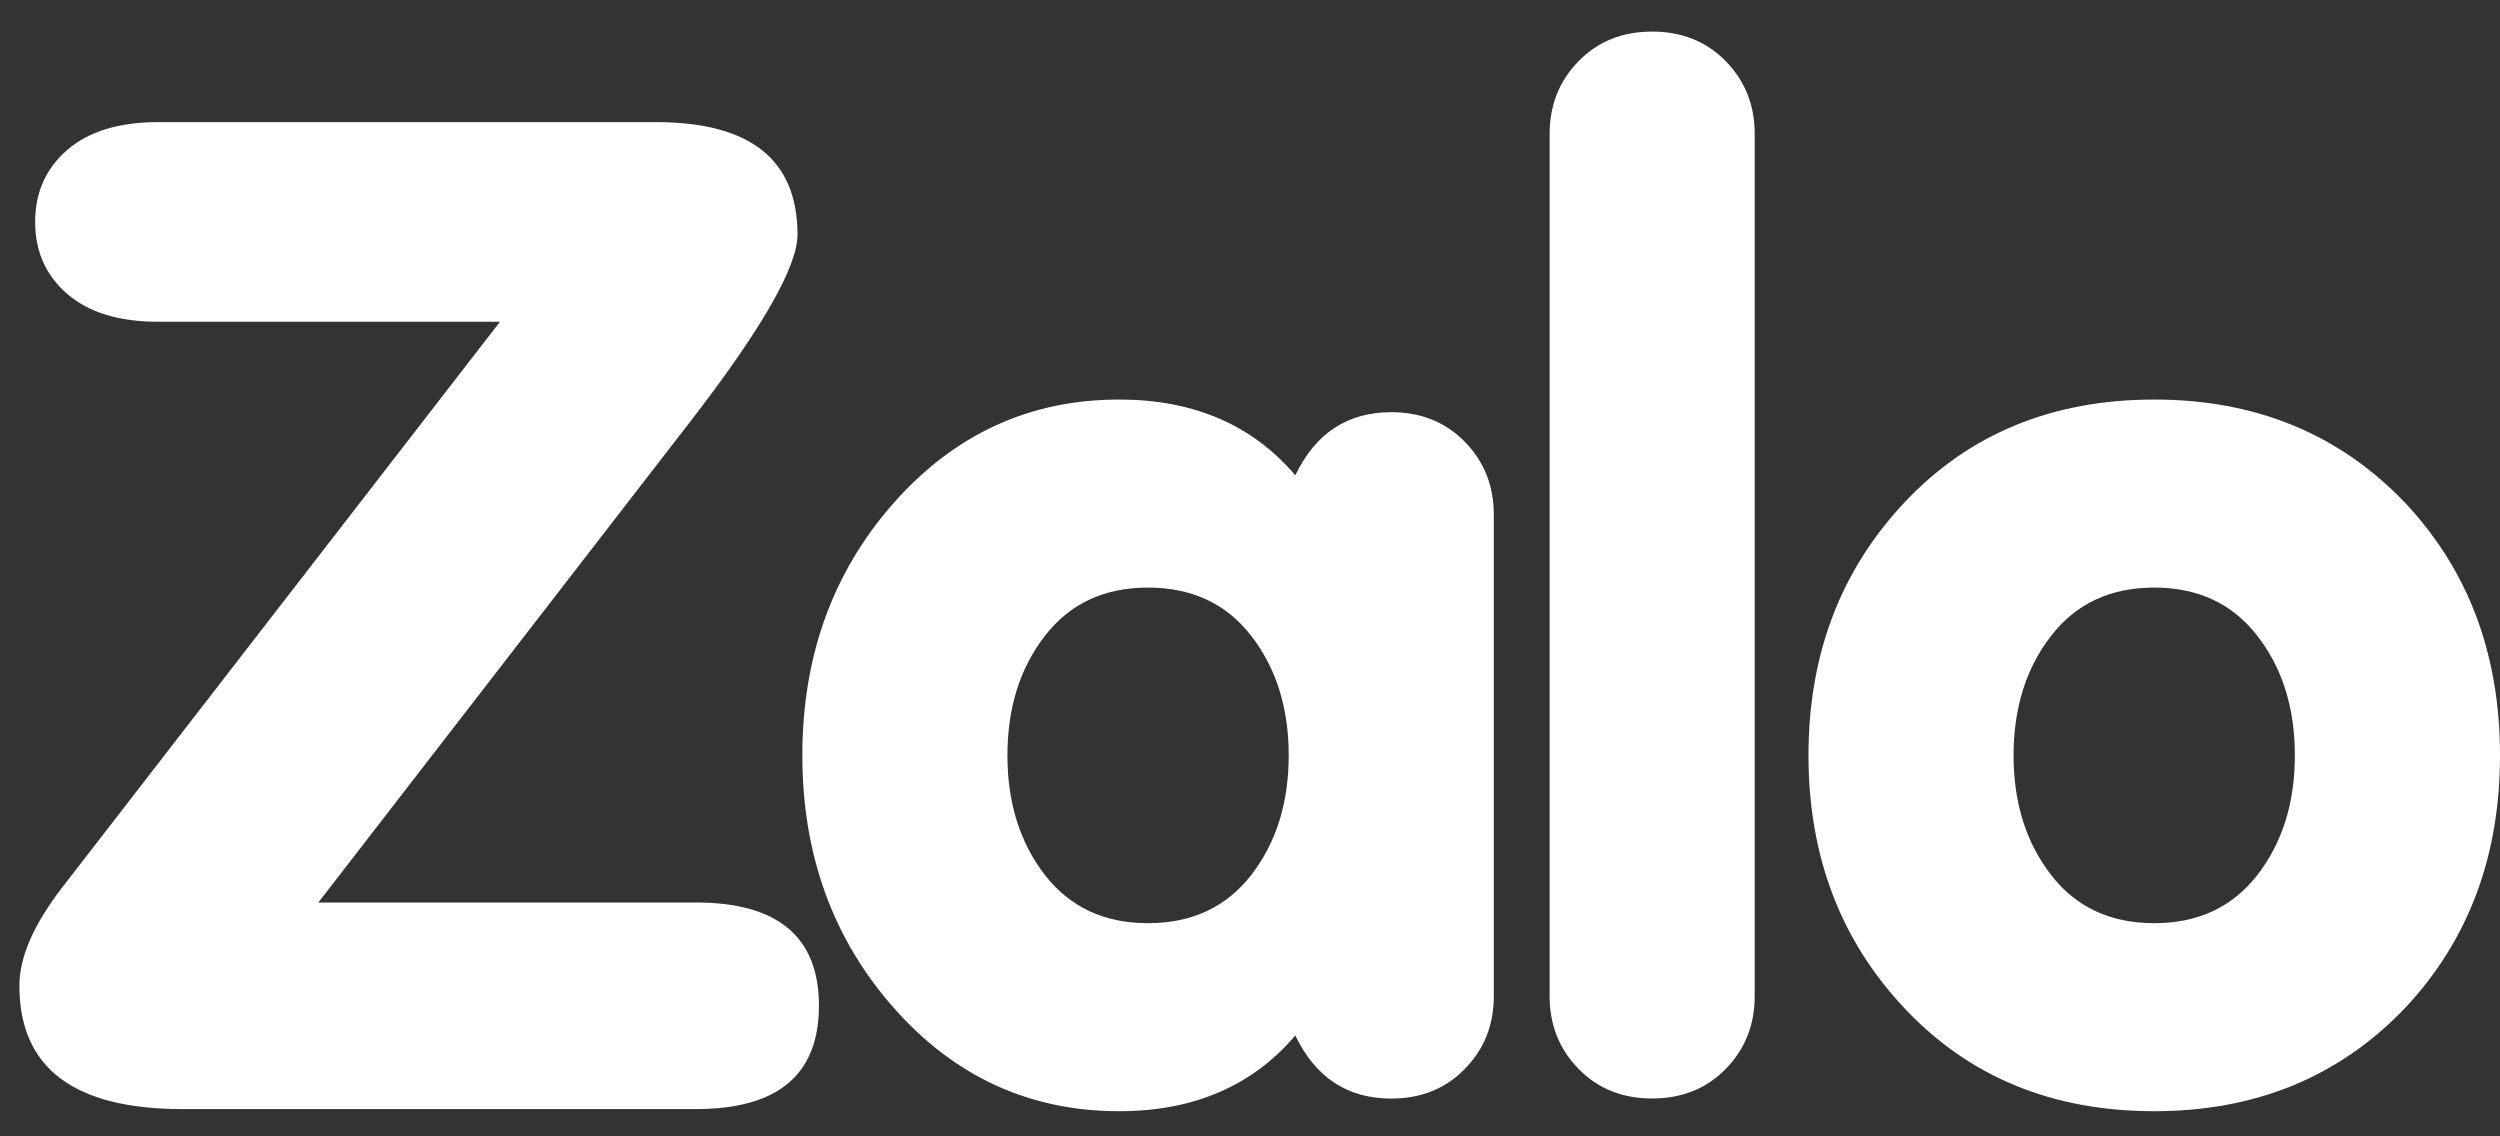 <svg width="33" height="15" viewBox="0 0 33 15" fill="none" xmlns="http://www.w3.org/2000/svg">
<rect x="0" y="0" width="33" height="15" fill="#333333" stroke="none"/>
<path d="M19.336 5.832C19.082 5.572 18.758 5.441 18.364 5.441C17.786 5.441 17.364 5.719 17.098 6.274C16.531 5.607 15.755 5.274 14.773 5.274C13.593 5.274 12.6 5.73 11.796 6.64C10.993 7.55 10.591 8.661 10.591 9.971C10.591 11.281 10.993 12.391 11.796 13.302C12.6 14.213 13.593 14.668 14.773 14.668C15.755 14.668 16.531 14.335 17.098 13.668C17.364 14.223 17.786 14.501 18.364 14.501C18.758 14.501 19.082 14.371 19.336 14.109C19.591 13.849 19.718 13.53 19.718 13.152V6.79C19.718 6.413 19.591 6.093 19.336 5.832ZM16.517 11.549C16.187 11.974 15.732 12.186 15.154 12.186C14.575 12.186 14.122 11.974 13.792 11.549C13.463 11.123 13.298 10.597 13.298 9.971C13.298 9.345 13.463 8.819 13.792 8.394C14.122 7.968 14.575 7.756 15.154 7.756C15.732 7.756 16.187 7.968 16.517 8.394C16.846 8.819 17.011 9.345 17.011 9.971C17.011 10.597 16.846 11.123 16.517 11.549Z" fill="white"/>
<path d="M22.78 14.109C22.525 14.37 22.201 14.5 21.809 14.5C21.415 14.5 21.091 14.37 20.837 14.109C20.582 13.848 20.455 13.528 20.455 13.151V1.766C20.455 1.388 20.582 1.069 20.837 0.808C21.091 0.547 21.415 0.417 21.809 0.417C22.201 0.417 22.525 0.547 22.78 0.808C23.035 1.069 23.162 1.388 23.162 1.766V13.151C23.162 13.528 23.035 13.848 22.78 14.109Z" fill="white"/>
<path d="M31.75 6.64C30.883 5.73 29.778 5.274 28.436 5.274C27.094 5.274 25.998 5.724 25.148 6.623C24.297 7.523 23.872 8.638 23.872 9.971C23.872 11.303 24.297 12.419 25.148 13.318C25.998 14.218 27.094 14.668 28.436 14.668C29.778 14.668 30.883 14.212 31.75 13.302C32.583 12.414 33 11.303 33 9.971C33 8.638 32.584 7.528 31.75 6.64ZM29.798 11.549C29.468 11.974 29.014 12.186 28.436 12.186C27.857 12.186 27.403 11.974 27.074 11.549C26.744 11.123 26.579 10.597 26.579 9.971C26.579 9.345 26.744 8.819 27.074 8.394C27.403 7.968 27.857 7.756 28.436 7.756C29.014 7.756 29.468 7.968 29.798 8.394C30.128 8.819 30.292 9.345 30.292 9.971C30.292 10.597 30.128 11.123 29.798 11.549Z" fill="white"/>
<path d="M9.092 5.59C10.048 4.356 10.527 3.525 10.527 3.097C10.527 2.107 9.904 1.612 8.658 1.612H2.087C1.571 1.612 1.172 1.734 0.889 1.978C0.606 2.223 0.464 2.539 0.464 2.929C0.464 3.32 0.606 3.637 0.889 3.881C1.172 4.125 1.571 4.247 2.087 4.247H6.6L0.823 11.712C0.445 12.201 0.256 12.633 0.256 13.012C0.256 14.097 0.974 14.64 2.409 14.64H9.187C10.269 14.64 10.81 14.185 10.81 13.276C10.81 12.368 10.269 11.913 9.187 11.913H4.202L9.092 5.59Z" fill="white"/>
</svg>

